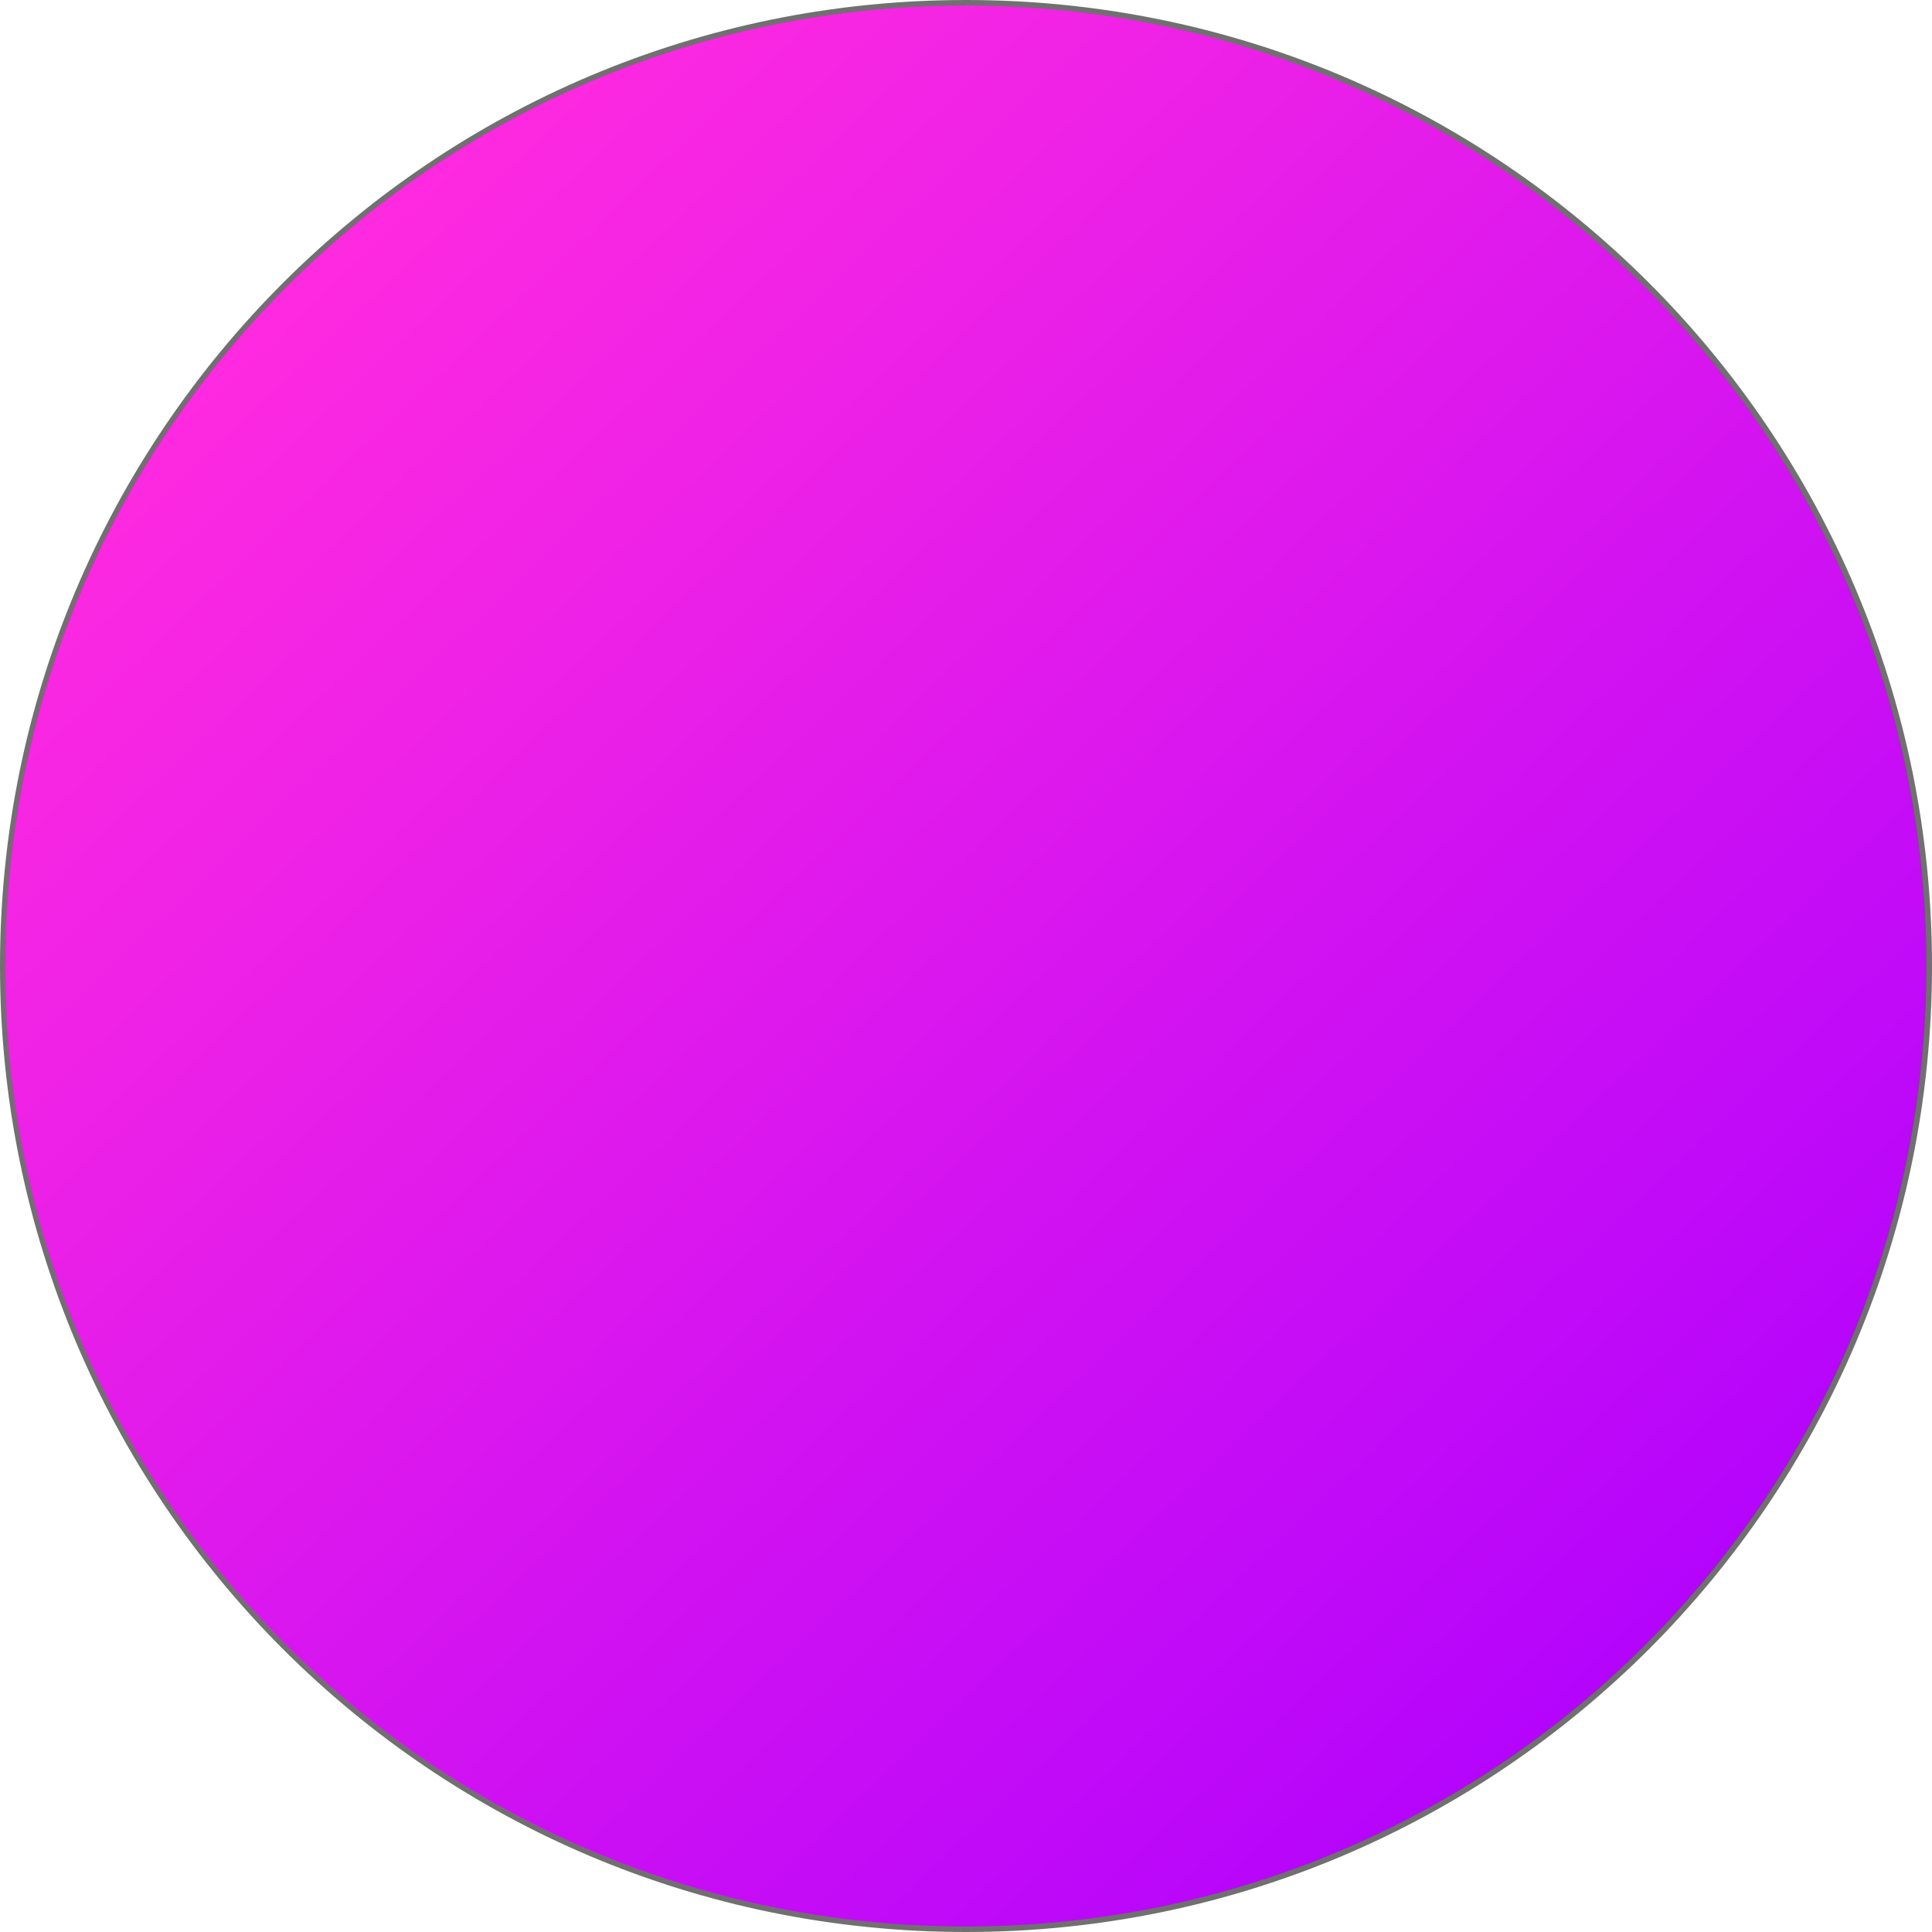 <svg xmlns="http://www.w3.org/2000/svg" width="349" height="349" viewBox="0 0 349 349" fill="none"><g clip-path="url(#clip0_27_667)"><path d="M174.5 348.5C270.598 348.5 348.5 270.598 348.5 174.5C348.5 78.403 270.598 0.5 174.5 0.5C78.403 0.5 0.5 78.403 0.5 174.5C0.5 270.598 78.403 348.5 174.5 348.5Z" fill="url(#paint0_linear_27_667)" stroke="#707070"></path></g><defs><linearGradient id="paint0_linear_27_667" x1="70.796" y1="31.472" x2="335.972" y2="311.612" gradientUnits="userSpaceOnUse"><stop stop-color="#FF2AE0"></stop><stop offset="1" stop-color="#AD00FF"></stop></linearGradient><clipPath id="clip0_27_667"><rect width="349" height="349" fill="white"></rect></clipPath></defs></svg>